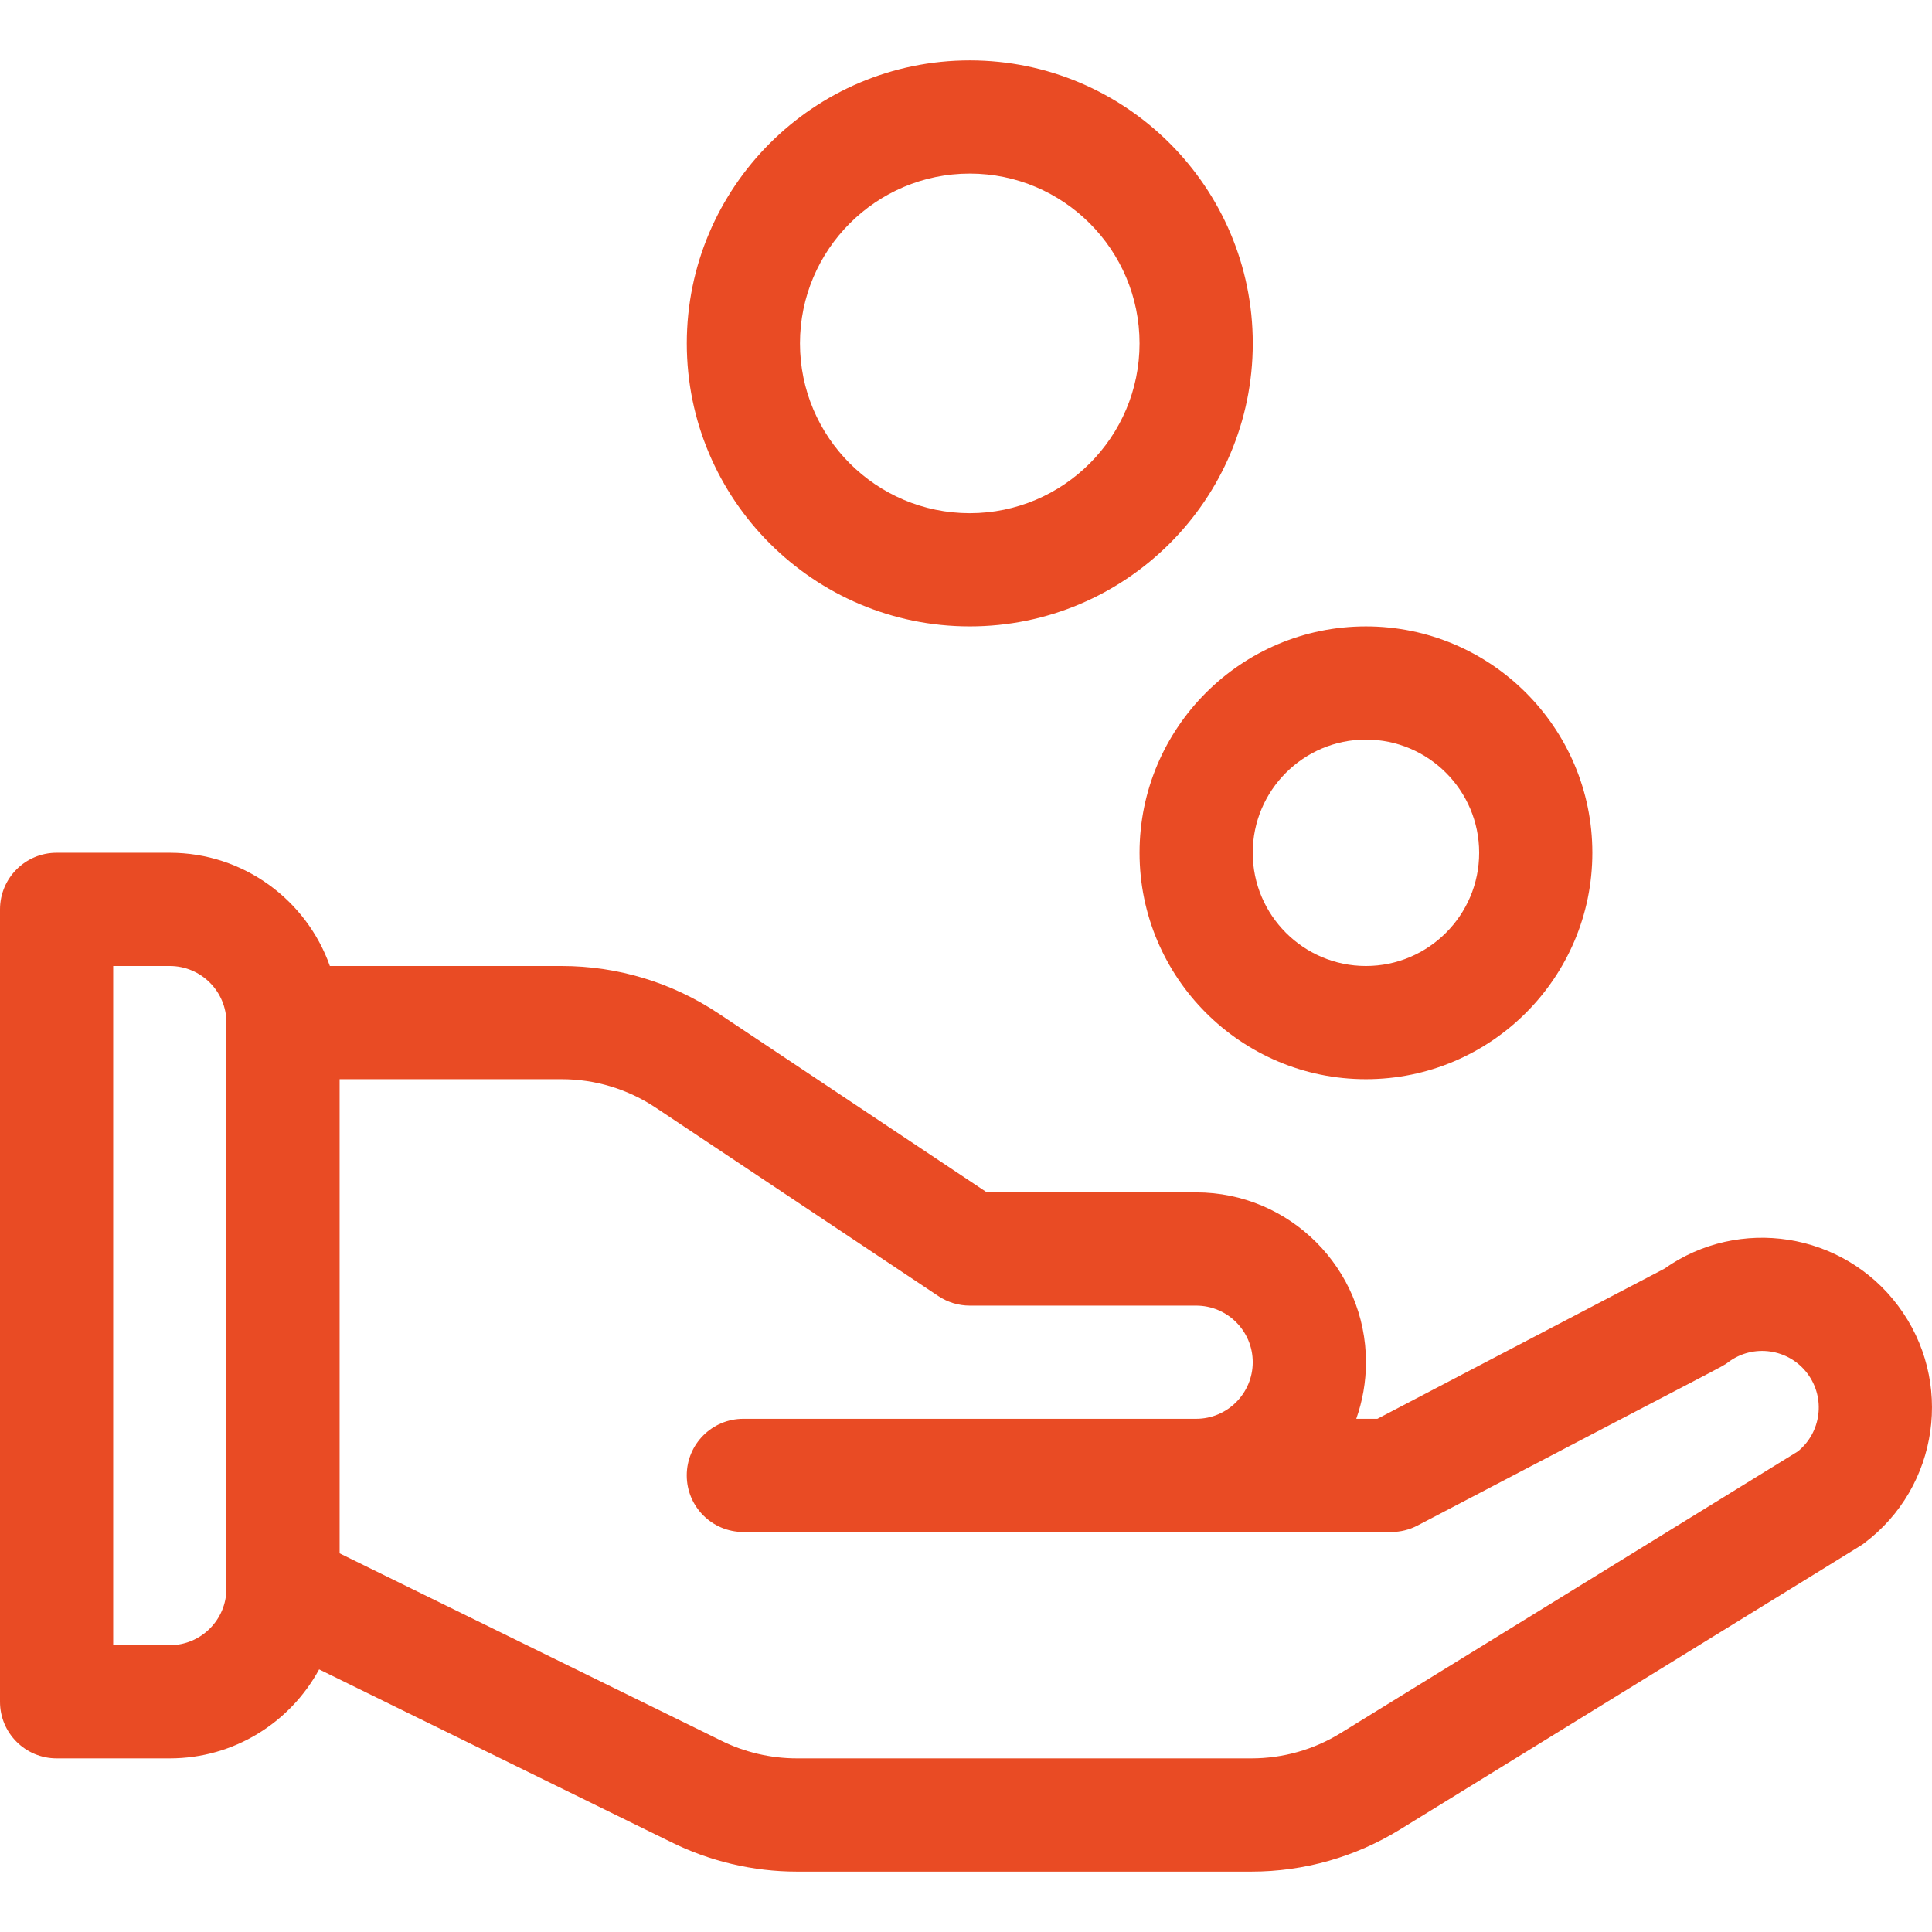 <svg width="46" height="46" viewBox="0 0 46 46" fill="none" xmlns="http://www.w3.org/2000/svg">
<g clip-path="url(#clip0_1393_7917)">
<path d="M23.09 1.438C19.374 1.438 16.352 4.46 16.352 8.176C16.352 11.891 19.374 14.914 23.09 14.914C26.805 14.914 29.828 11.891 29.828 8.176C29.828 4.46 26.805 1.438 23.09 1.438ZM23.09 12.219C20.861 12.219 19.047 10.405 19.047 8.176C19.047 5.947 20.861 4.133 23.09 4.133C25.319 4.133 27.132 5.947 27.132 8.176C27.132 10.405 25.319 12.219 23.09 12.219Z" fill="#E94B24"/>
<path d="M32.522 25.695C35.495 25.695 37.913 23.276 37.913 20.304C37.913 17.332 35.495 14.914 32.522 14.914C29.55 14.914 27.132 17.332 27.132 20.304C27.132 23.276 29.55 25.695 32.522 25.695ZM32.522 17.609C34.009 17.609 35.218 18.818 35.218 20.304C35.218 21.791 34.009 23 32.522 23C31.037 23 29.827 21.791 29.827 20.304C29.827 18.818 31.037 17.609 32.522 17.609Z" fill="#E94B24"/>
<path d="M39.628 30.207L32.795 33.781H32.292C32.441 33.359 32.523 32.905 32.523 32.433C32.523 30.204 30.709 28.39 28.48 28.39H23.497L17.109 24.131C15.998 23.391 14.706 23 13.372 23H7.854C7.298 21.431 5.8 20.304 4.043 20.304H1.348C0.603 20.304 0 20.908 0 21.652V40.519C0 41.263 0.603 41.866 1.348 41.866H4.043C5.576 41.866 6.913 41.008 7.598 39.747L15.963 43.852C16.892 44.316 17.933 44.562 18.971 44.562H29.797C31.049 44.562 32.274 44.214 33.337 43.557C45.016 36.359 44.289 36.815 44.382 36.745C46.169 35.405 46.531 32.873 45.19 31.086C43.877 29.335 41.405 28.953 39.628 30.207ZM5.391 37.824C5.391 38.566 4.786 39.171 4.043 39.171H2.695V23H4.043C4.786 23 5.391 23.604 5.391 24.347V37.824ZM42.805 34.558L31.922 41.263C31.283 41.658 30.549 41.866 29.797 41.866H18.971C18.347 41.866 17.722 41.719 17.163 41.44C17.16 41.438 17.157 41.437 17.154 41.435L8.086 36.984V25.695H13.372C14.172 25.695 14.948 25.93 15.614 26.374L22.342 30.859C22.563 31.007 22.823 31.086 23.089 31.086H28.48C29.223 31.086 29.827 31.69 29.827 32.433C29.827 33.176 29.223 33.781 28.48 33.781H17.699C16.954 33.781 16.351 34.384 16.351 35.128C16.351 35.873 16.954 36.476 17.699 36.476H33.126C33.343 36.476 33.558 36.423 33.75 36.322C41.356 32.338 40.984 32.557 41.148 32.434C41.742 31.988 42.588 32.109 43.034 32.703C43.47 33.285 43.366 34.104 42.805 34.558Z" fill="#E94B24"/>
</g>
<defs>
<clipPath id="clip0_1393_7917">
<rect width="46" height="46" fill="white"/>
</clipPath>
</defs>
</svg>
